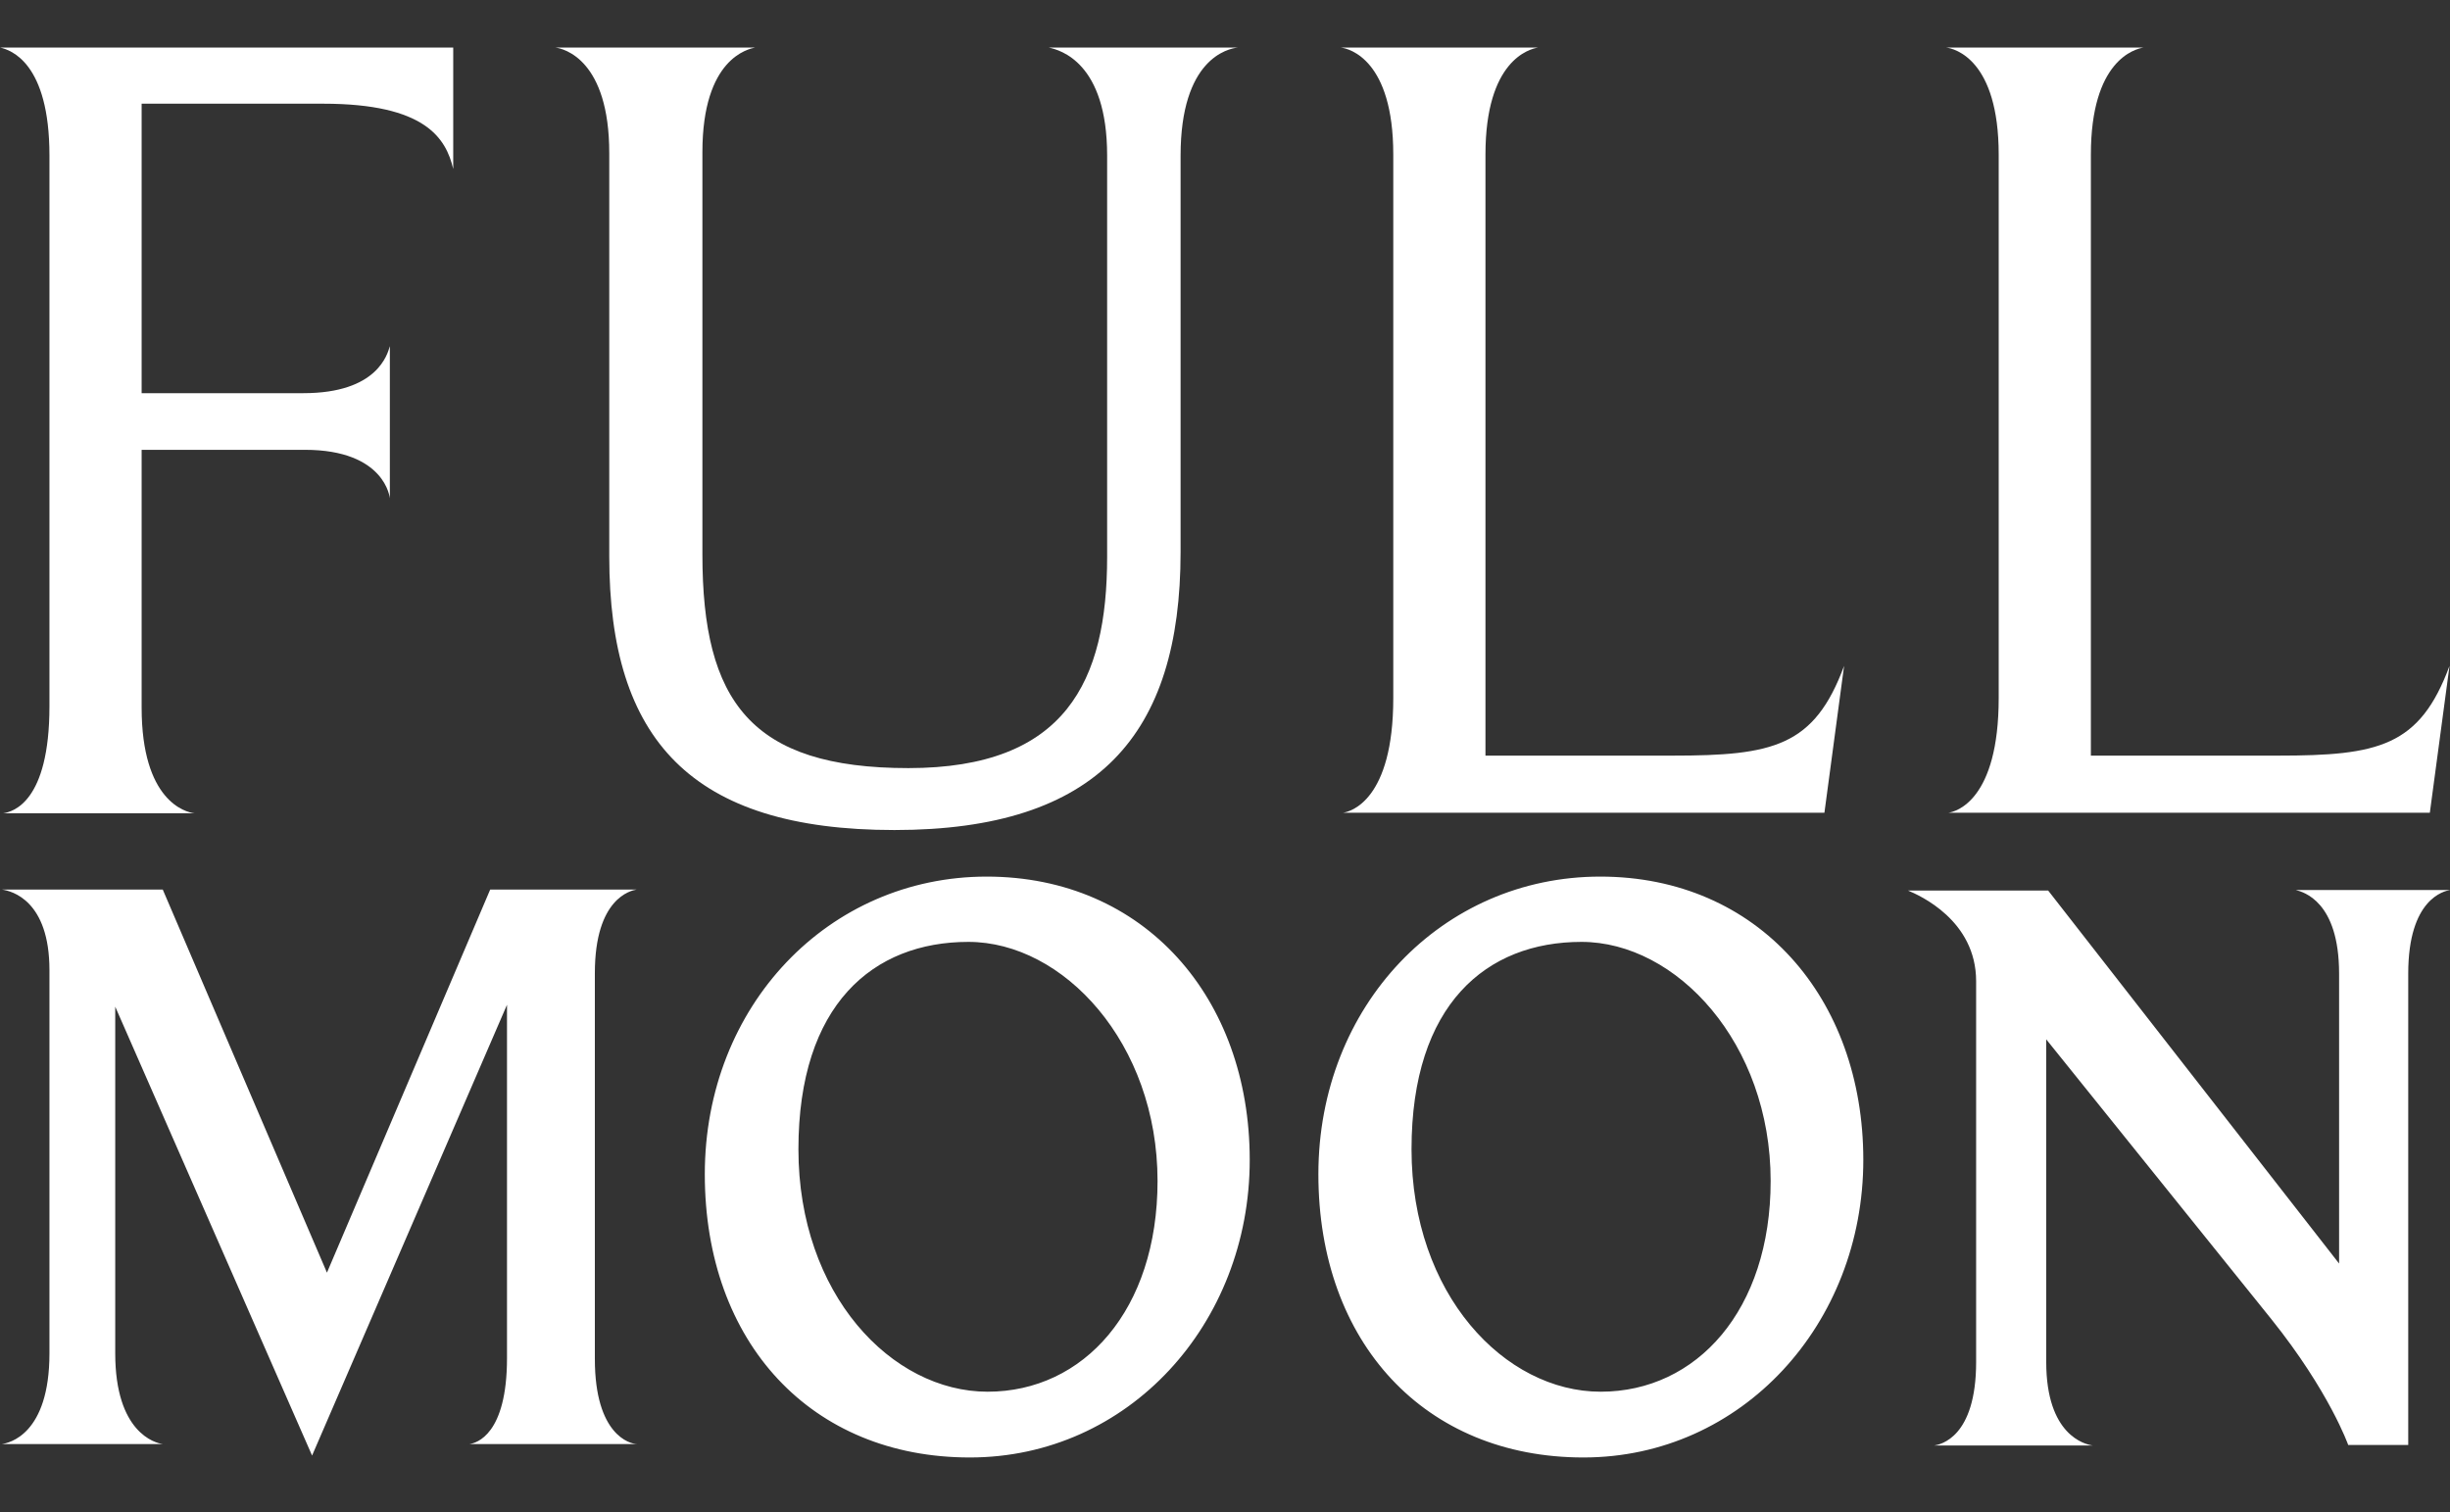 <?xml version="1.0" encoding="UTF-8"?>
<svg xmlns="http://www.w3.org/2000/svg" xmlns:xlink="http://www.w3.org/1999/xlink" version="1.1" viewBox="0 0 510.3 315">
  <rect x="0" y="0" width="510.3" height="315" fill="#333333" stroke="none"/>
  <defs>
    <style>
      .cls-1 {
        fill: none;
      }

      .cls-2 {
        clip-path: url(#clippath-1);
      }

      .cls-3 {
        clip-path: url(#clippath-3);
      }

      .cls-4 {
        clip-path: url(#clippath-4);
      }

      .cls-5 {
        clip-path: url(#clippath-2);
      }

      .cls-6 {
        fill: #fff;
      }

      .cls-7 {
        clip-path: url(#clippath);
      }
    </style>
    <clipPath id="clippath">
      <rect class="cls-1" y="-10.3" width="510.2" height="416.9"/>
    </clipPath>
    <clipPath id="clippath-1">
      <rect class="cls-1" y="-10.3" width="510.2" height="416.9"/>
    </clipPath>
    <clipPath id="clippath-2">
      <rect class="cls-1" y="-10.3" width="510.2" height="416.9"/>
    </clipPath>
    <clipPath id="clippath-3">
      <rect class="cls-1" y="-10.3" width="510.2" height="416.9"/>
    </clipPath>
    <clipPath id="clippath-4">
      <rect class="cls-1" y="-10.3" width="510.2" height="416.9"/>
    </clipPath>
  </defs>
  <!-- Generator: Adobe Illustrator 28.7.7, SVG Export Plug-In . SVG Version: 1.2.0 Build 194)  -->
  <g>
    <g id="Layer_1">
      <g id="Layer_1-2">
        <g class="cls-7">
          <path class="cls-6" d="M123.9,283.1v-80.4c0-15.6,7.5-17.2,8.7-17.4h-30.5l-34,79.8-34.2-79.8H.4c2.1.3,9.9,2.3,9.9,16.8v79.8c0,17-8.5,18.7-9.9,18.9h33.5c-1.6-.2-9.9-2.4-9.9-18.9v-72.2l41,93.5,40.6-93.9v73.6c0,16-6.4,17.7-7.8,17.9h34.9c-1.5,0-8.8-1.9-8.8-17.7M260.3,241.6c0-33.7-21.9-59-54.8-59s-58.7,26.9-58.7,62,22.2,59,55.2,59,58.3-27.8,58.3-62M241.1,246c0,26.9-15.4,43.9-35.4,43.9s-39.4-20.3-39.4-50.5,15.6-43.2,35.4-43.2,39.4,21.1,39.4,49.8M388.1,241.6c0-33.7-21.9-59-54.8-59s-58.7,26.9-58.7,62,22.2,59,55.2,59,58.3-27.8,58.3-62M368.8,246c0,26.9-15.4,43.9-35.4,43.9s-39.4-20.3-39.4-50.5,15.6-43.2,35.4-43.2,39.4,21.1,39.4,49.8M487.2,202.8v60.4l-60.6-77.7h-29.2c2.4,1,14.2,6.2,14.2,18.9v79.3c0,15.8-7.5,17.2-8.7,17.4h33c-1.6-.2-9.7-2.1-9.7-17.4v-67.2l46.9,58.3c12.1,15.1,16,26.2,16,26.2h12.5v-98.2c0-15.6,7.5-17.2,8.7-17.4h-32.1c1.5.4,9,2.3,9,17.4"/>
        </g>
        <g class="cls-2">
          <path class="cls-6" d="M384.1,138.7c-6.2,16.8-14.8,18.7-35.7,18.7h-39V32.2c0-19.6,9.1-22,11-22.3h-41.2c1.9.2,11,2.6,11,22.3v113.2c0,21.3-8.9,23.7-10.5,23.9h100.3l4.1-30.6h0Z"/>
        </g>
        <g class="cls-5">
          <path class="cls-6" d="M510.2,138.7c-6.2,16.8-14.8,18.7-35.7,18.7h-39V32.2c0-19.6,9.1-22,11-22.3h-41.2c1.9.2,11,2.6,11,22.3v113.2c0,21.3-8.9,23.7-10.5,23.9h100.3l4.1-30.6h0Z"/>
        </g>
        <g class="cls-3">
          <path class="cls-6" d="M230.6,32.4v83.6c0,25.9-8.6,44-41.4,44s-42.9-13.9-42.9-44.5V31.7c0-19.6,9.6-21.5,11-21.8h-41.7c1.9.2,11.3,2.6,11.3,22v84c0,38.1,17,57,59.4,57s59.6-19.9,59.6-57.9V32.4c0-20.1,9.8-22.3,12-22.5h-39.5c2.4.5,12.2,3.1,12.2,22.5"/>
        </g>
        <g class="cls-4">
          <path class="cls-6" d="M94.3,9.9H0c2.2.5,10.3,3.1,10.3,22.5v114.7c0,20.1-7.7,22-9.6,22.3h39.8c-1.9-.2-11-2.6-11-22v-53.7h34c16.8,0,17.7,10.1,17.7,10.1v-31.7c-.5,1.7-2.6,9.8-18,9.8H29.5V21.6h37.8c21.3,0,25.6,7.2,27.1,13.6V9.9h0Z"/>
        </g>
      </g>
    </g>
  </g>
</svg>